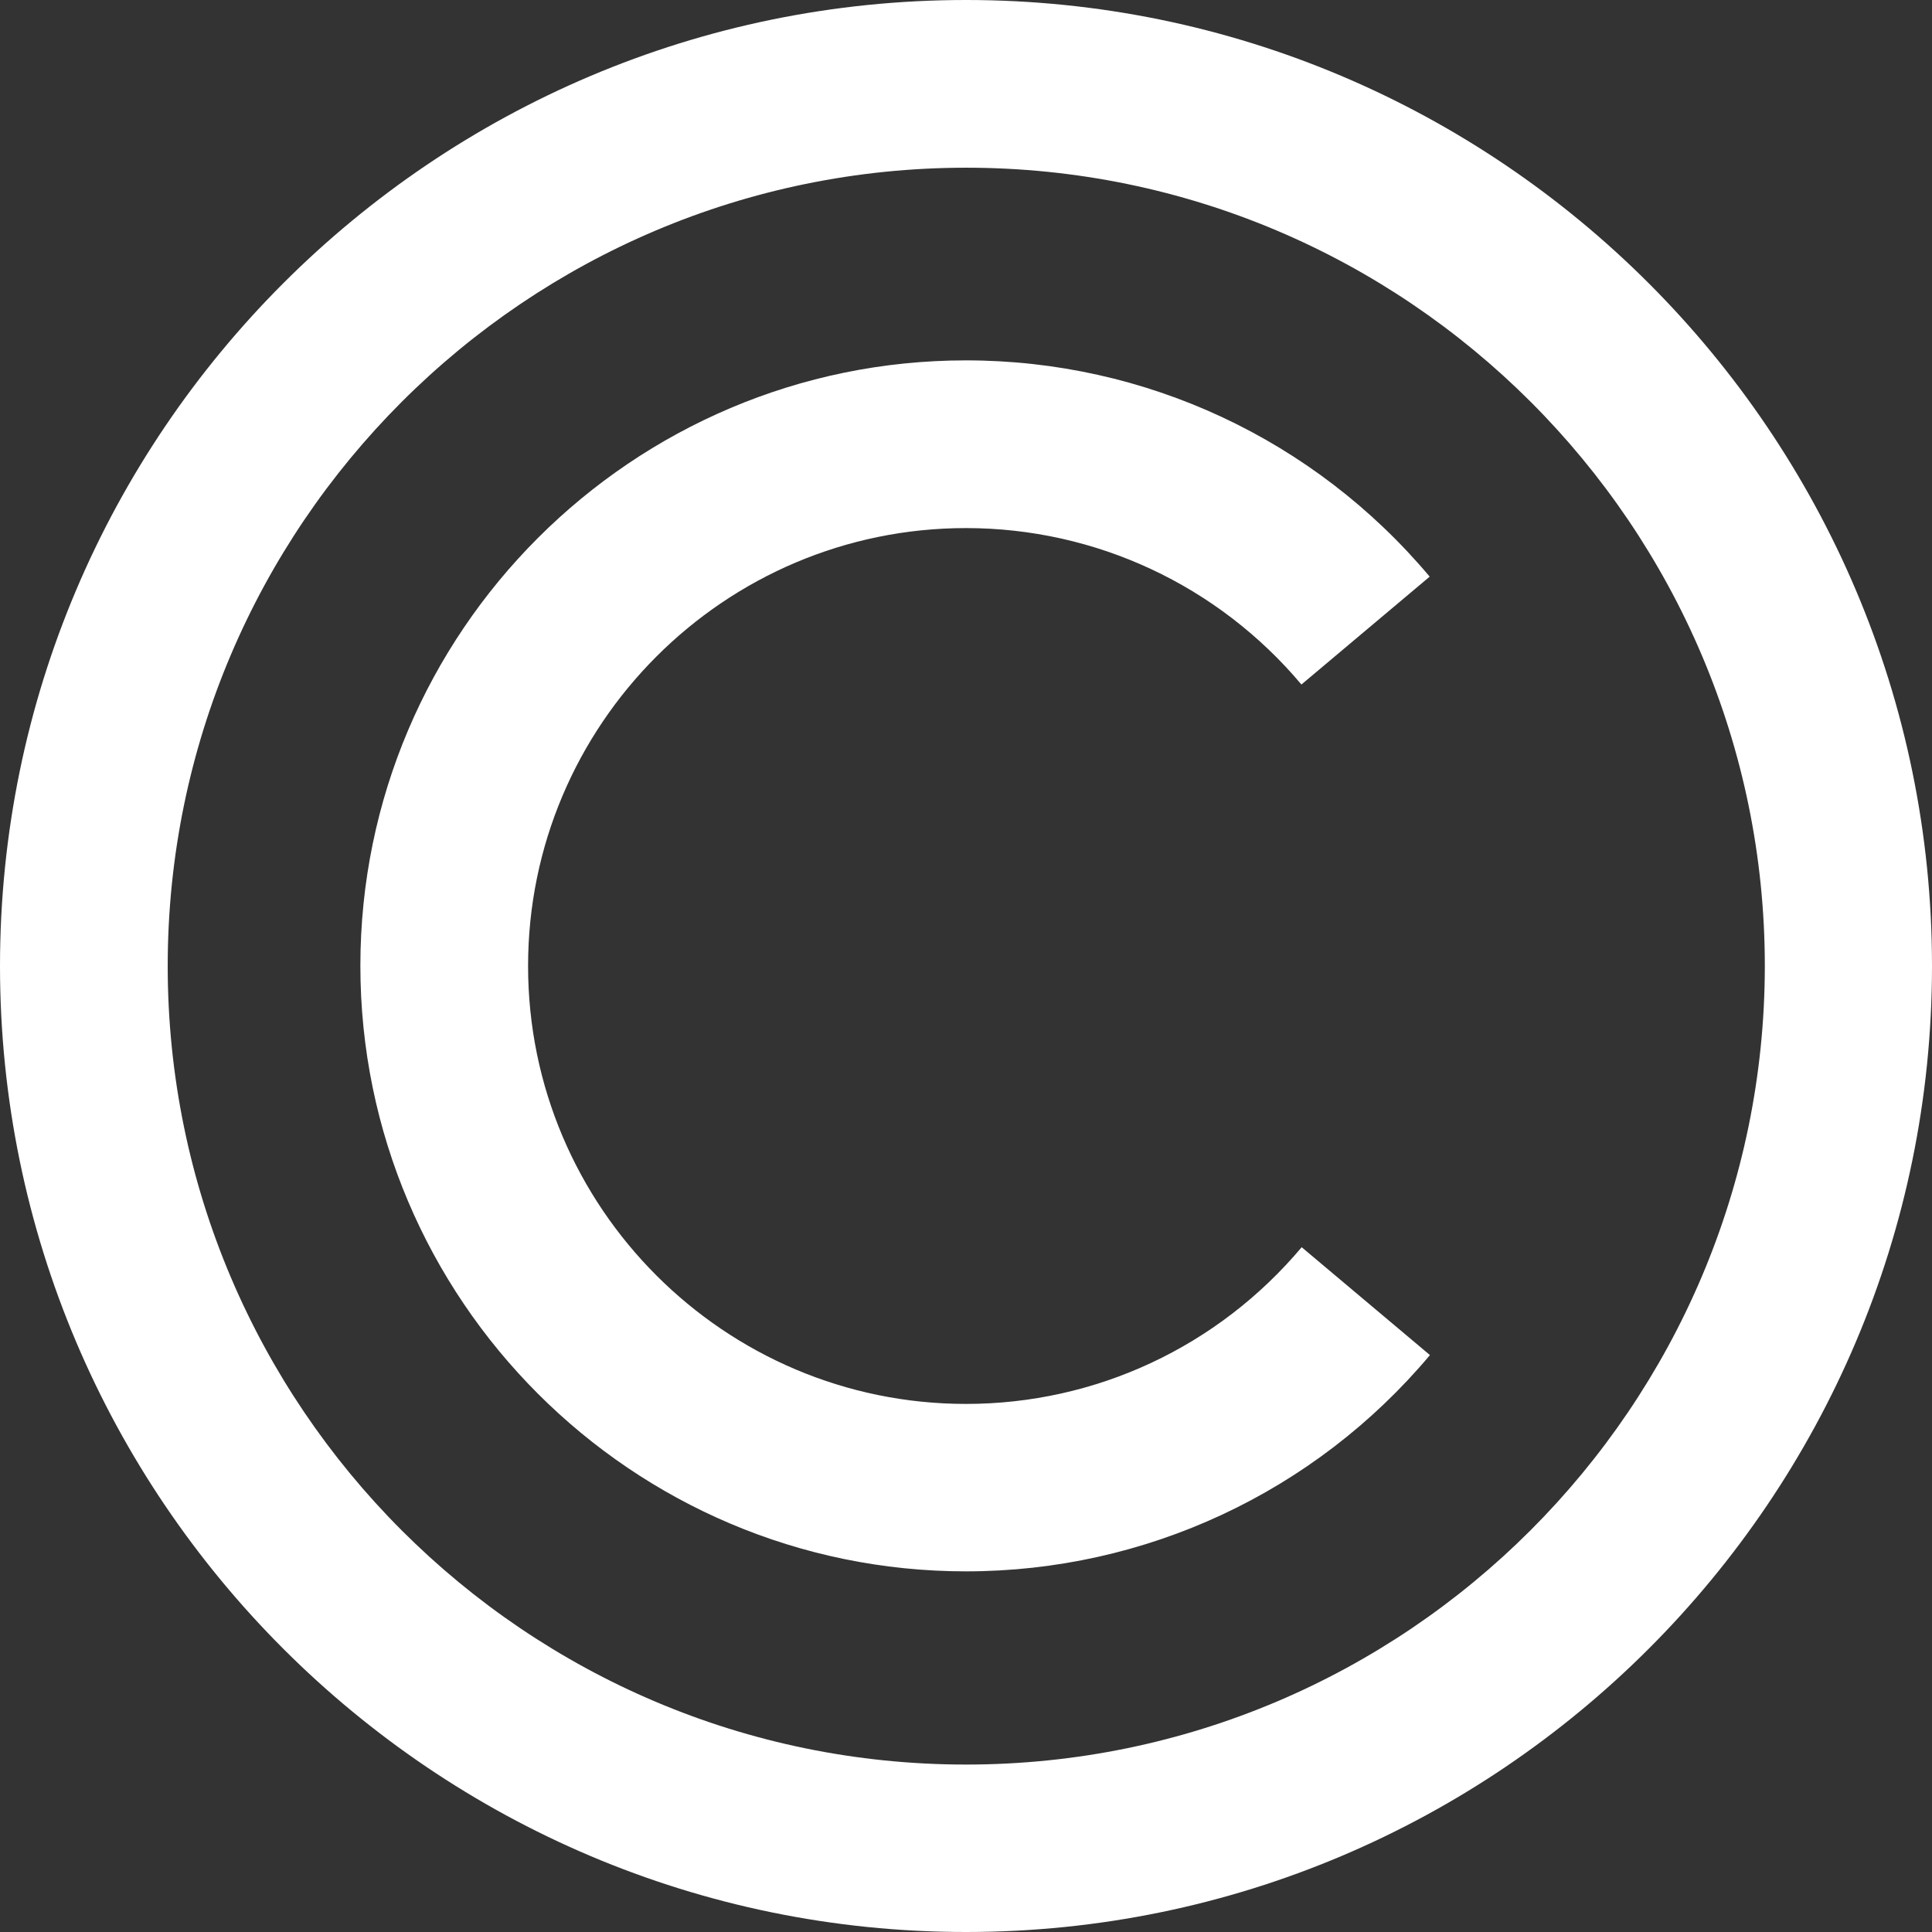 <?xml version="1.0" encoding="UTF-8" standalone="no"?><svg xmlns="http://www.w3.org/2000/svg" xmlns:xlink="http://www.w3.org/1999/xlink" fill="#ffffff" height="720" preserveAspectRatio="xMidYMid meet" version="1" viewBox="73.5 71.8 720.0 720.0" width="720" zoomAndPan="magnify"><rect x="73.5" y="71.8" width="720.0" height="720.0" fill="#333333" stroke="none"/><g id="change1_1"><path d="M433.5,71.8c-198.5,0-360,161.5-360,360s161.5,360,360,360s360-161.5,360-360S632,71.8,433.5,71.8z M433.5,729.4 C269.4,729.4,136,595.9,136,431.8c0-164.1,133.5-297.5,297.6-297.5s297.6,133.5,297.6,297.5C731.1,595.9,597.6,729.4,433.5,729.4z"/><path d="M433.5,595c-90,0-163.2-73.2-163.2-163.2c0-90,73.2-163.2,163.2-163.2c48.3,0,93.9,21.3,125,58.3l47.8-40.2 c-43-51.2-106-80.6-172.8-80.6c-124.4,0-225.7,101.2-225.7,225.6s101.2,225.7,225.7,225.7c66.8,0,129.9-29.4,172.9-80.6l-47.8-40.2 C527.4,573.7,481.9,595,433.5,595z"/></g></svg>